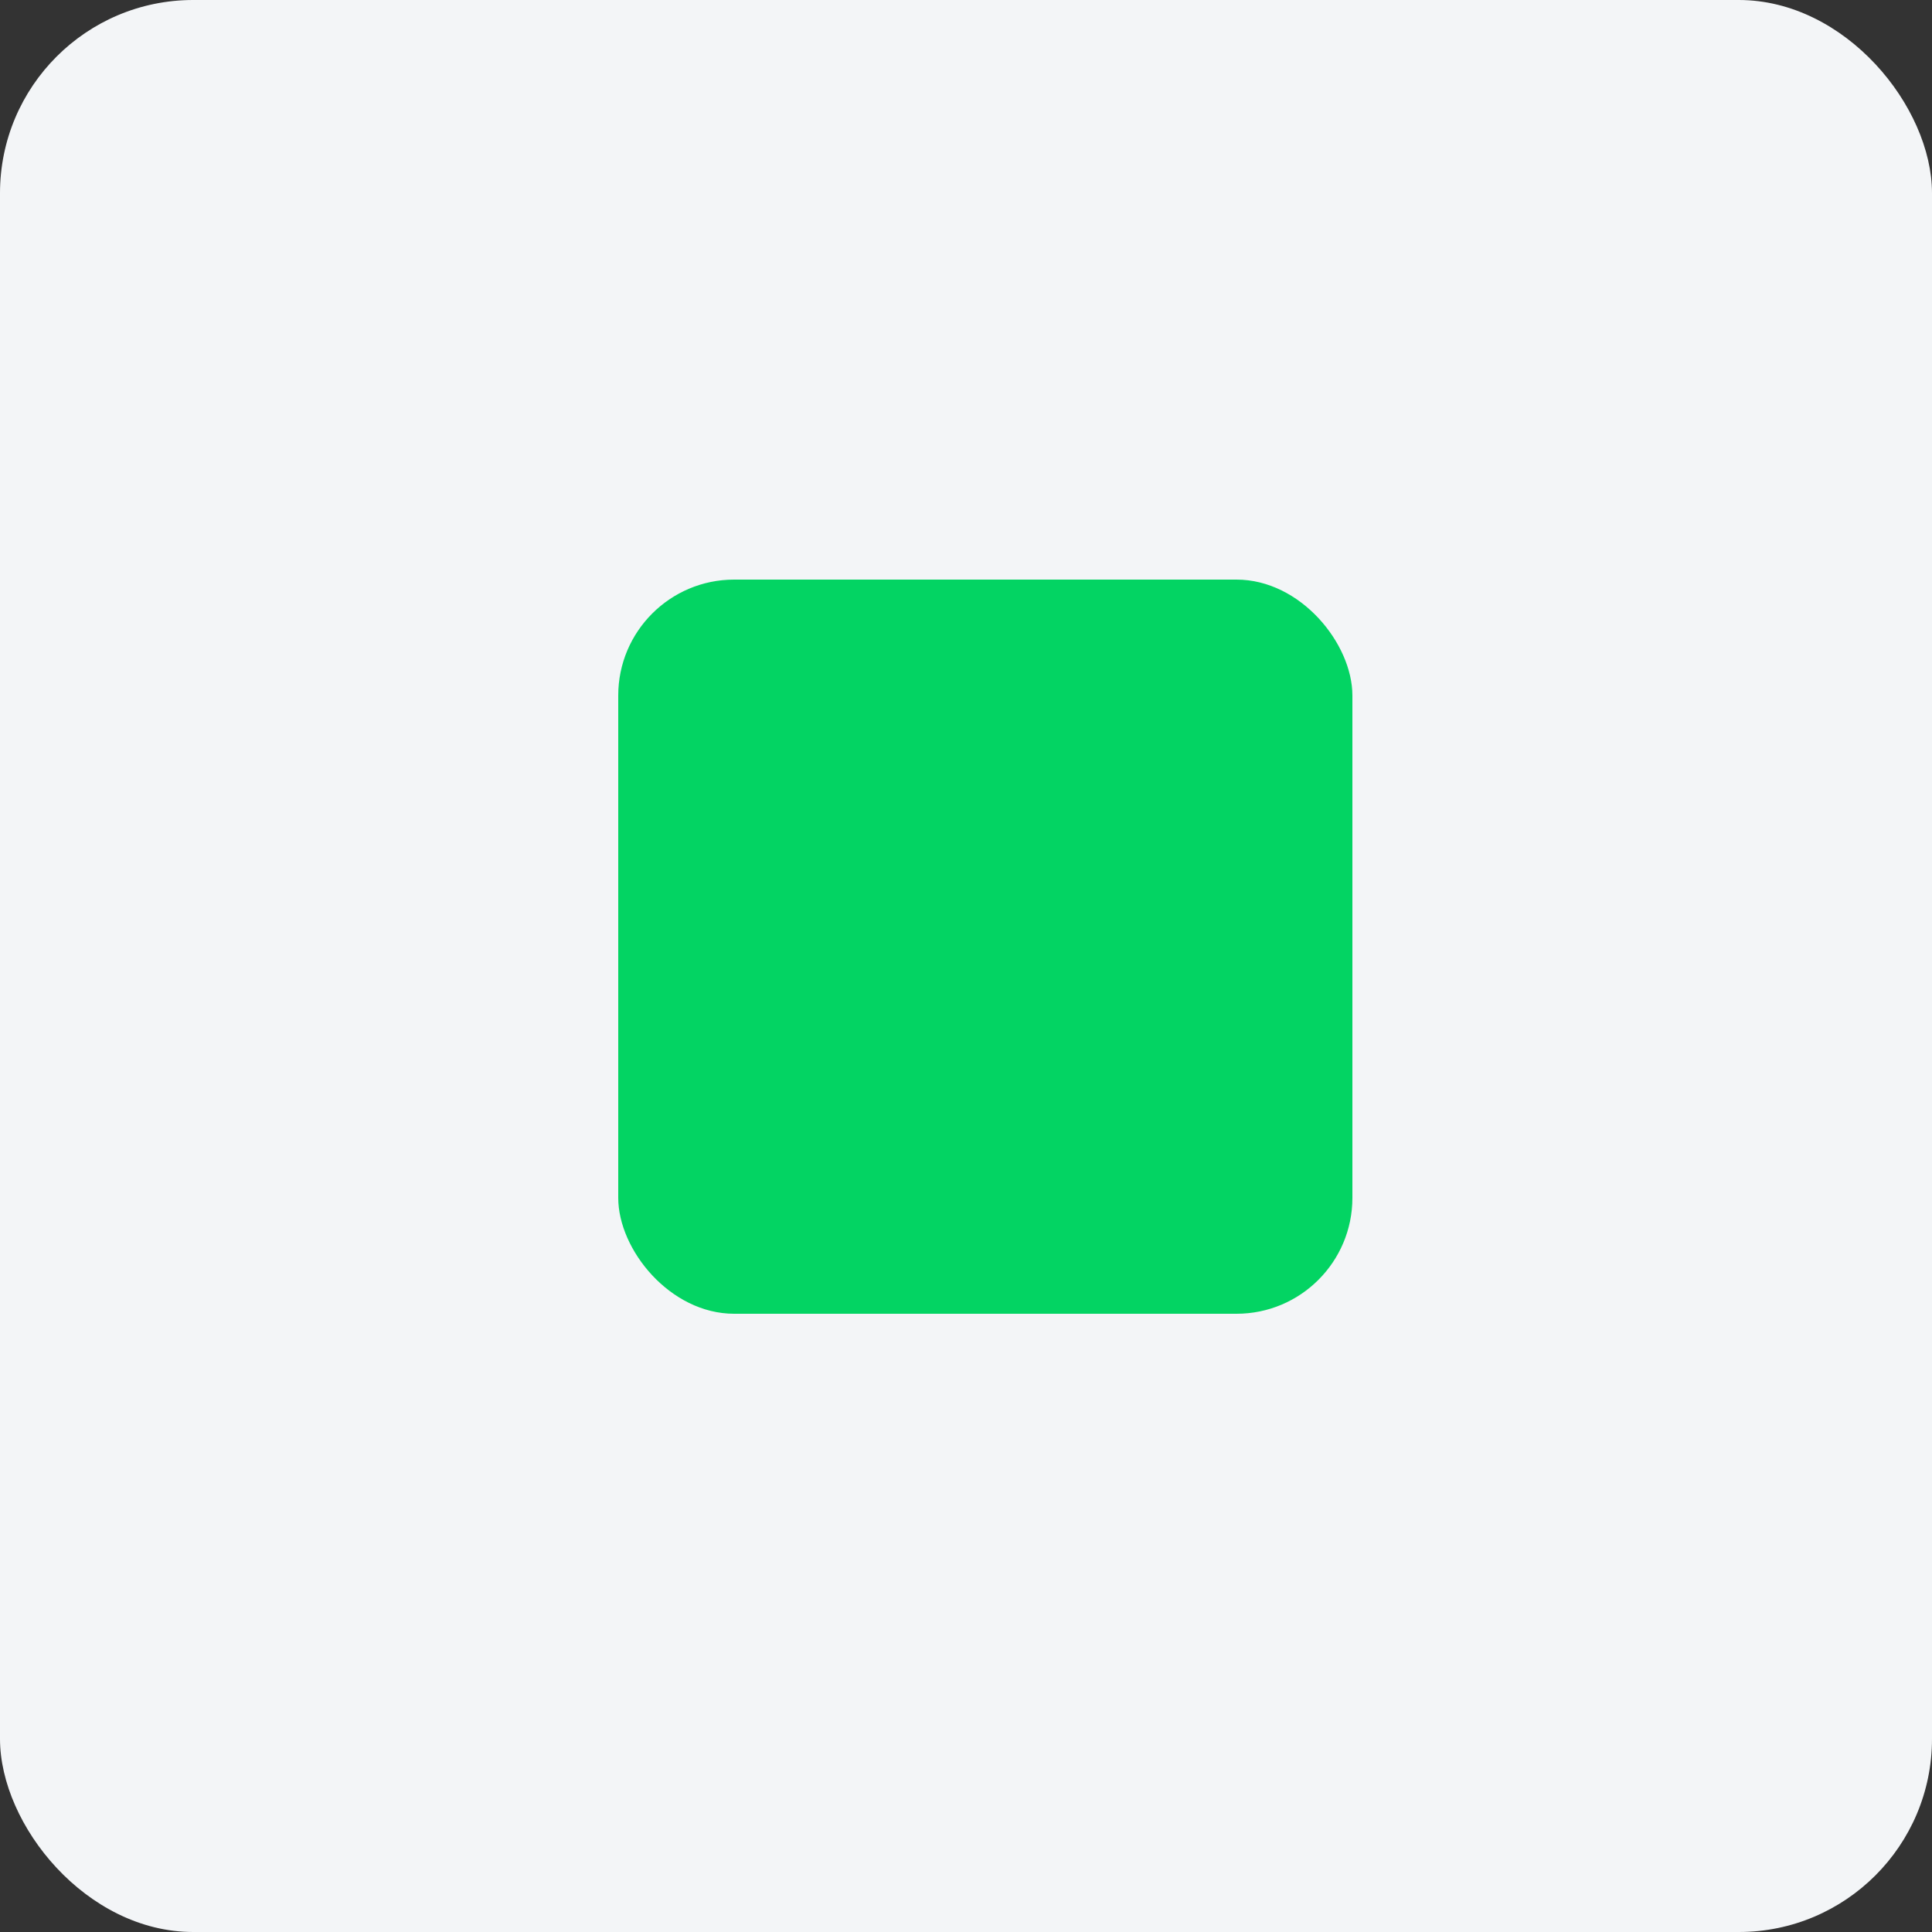 <?xml version="1.0" encoding="UTF-8"?> <svg xmlns="http://www.w3.org/2000/svg" width="50" height="50" viewBox="0 0 50 50" fill="none"><rect x="0" y="0" width="50" height="50" fill="#333333" stroke="none"/> <rect width="50" height="50" rx="5" fill="#F3F5F7"></rect> <rect x="16" y="15" width="19" height="19" rx="3" fill="#03D463"></rect> </svg> 